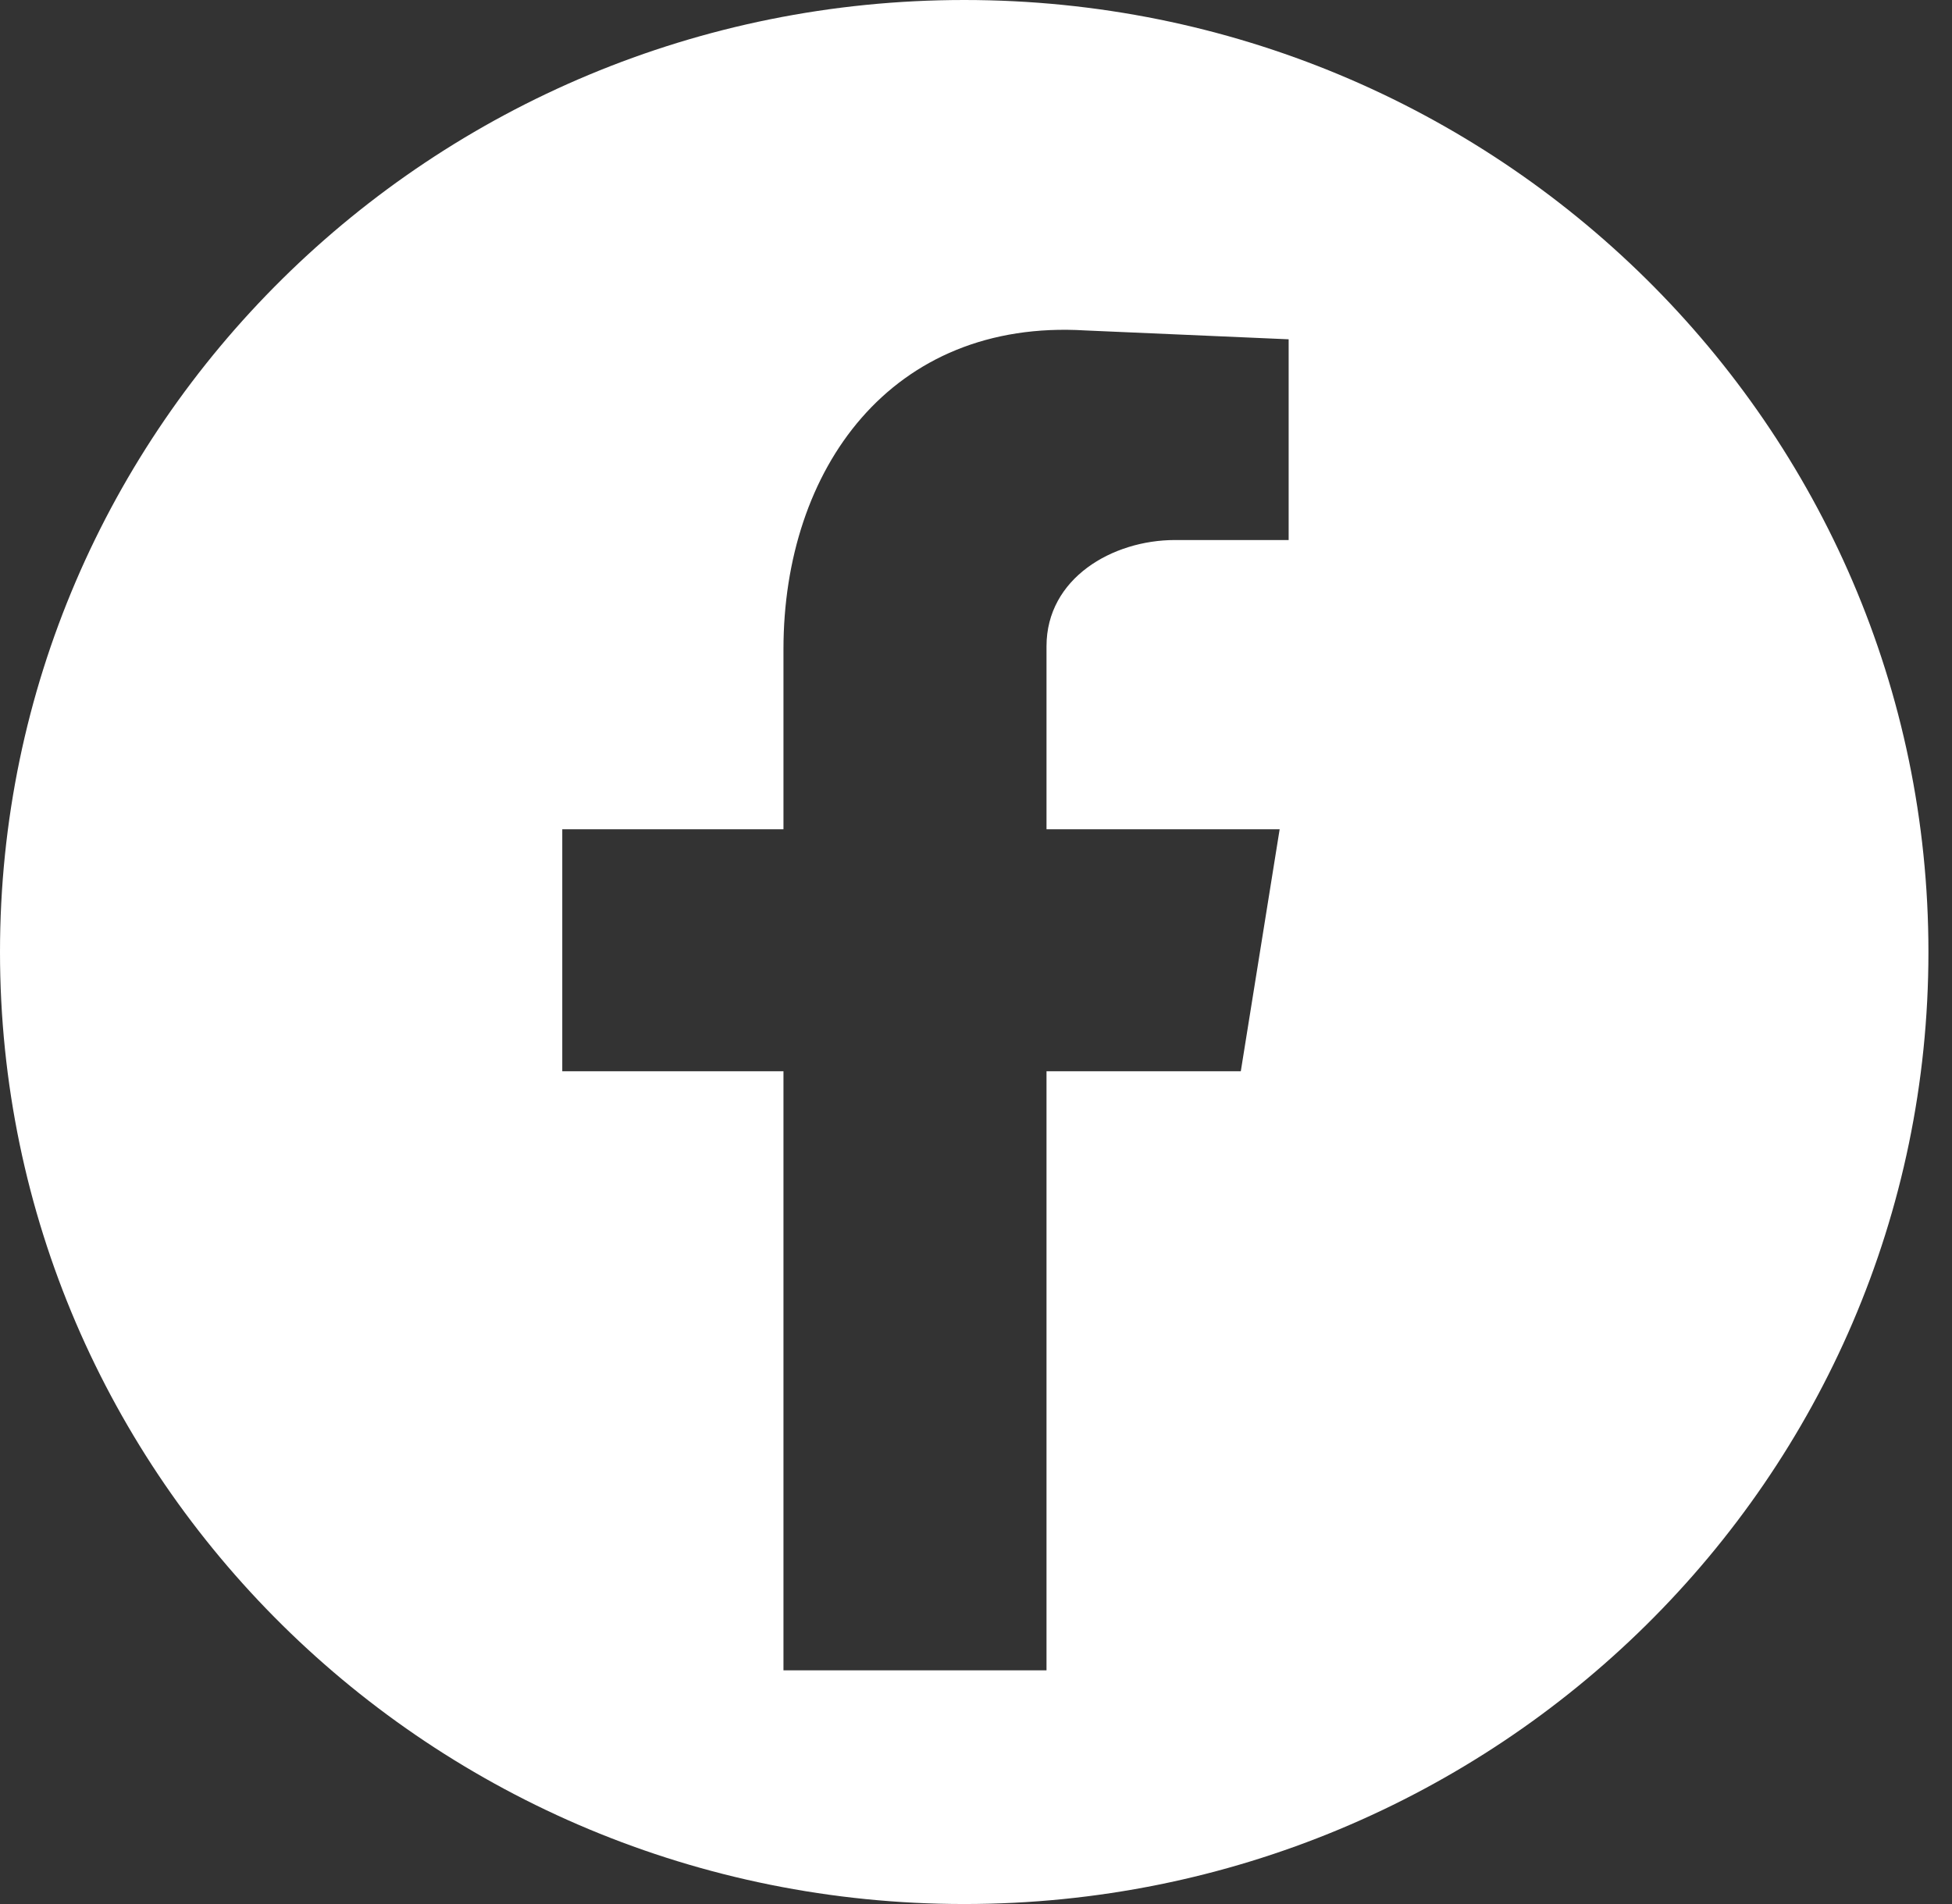 <svg width="41" height="40" viewBox="0 0 41 40" fill="none" xmlns="http://www.w3.org/2000/svg">
<rect x="0" y="0" width="41" height="40" fill="#333333" stroke="none"/>
<path id="FB" fill-rule="evenodd" clip-rule="evenodd" d="M20.253 0C9.068 0 0 8.954 0 20C0 31.046 9.068 40 20.253 40C31.438 40 40.505 31.046 40.505 20C40.505 8.954 31.438 0 20.253 0ZM27.067 11.345H24.681C23.362 11.345 21.981 12.15 21.981 13.576V17.421H26.878L26.062 22.505H21.981V35.091H16.456V22.505H11.81V17.421H16.456V13.638C16.456 9.856 18.716 6.694 22.797 6.942L27.067 7.128V11.345Z" fill="white"/>
</svg>
